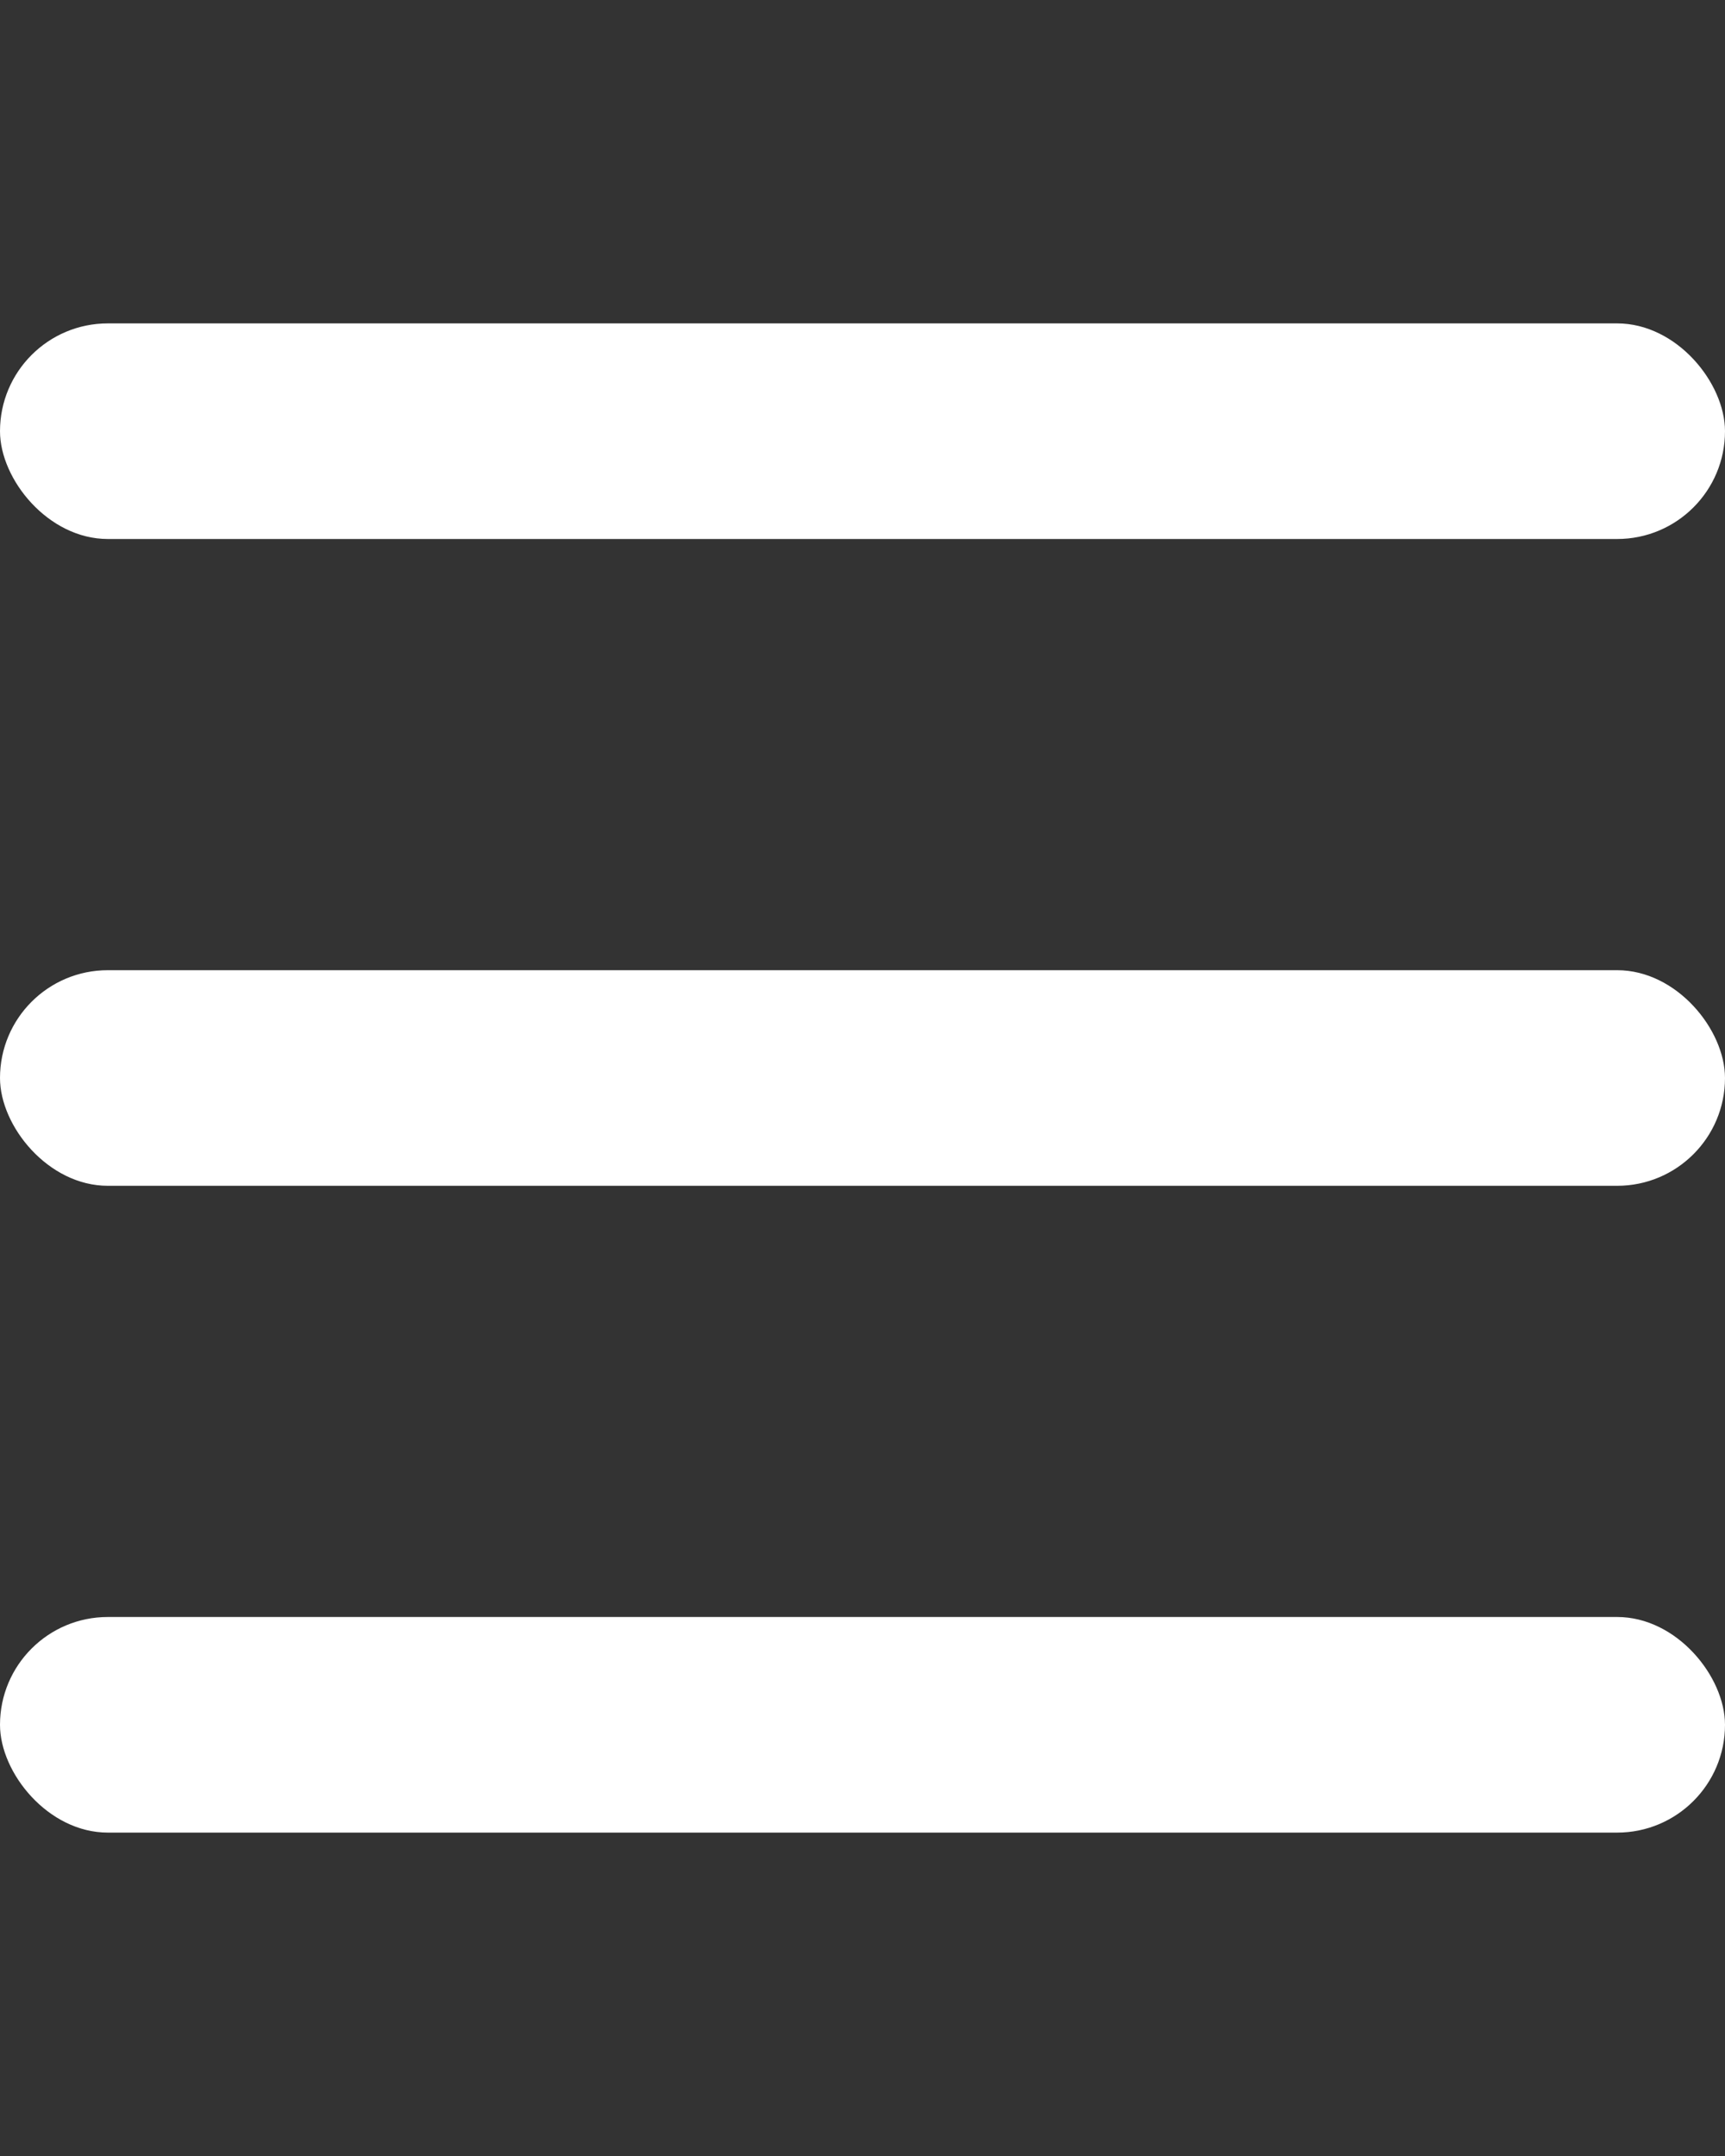 <svg width="16" height="20" viewBox="0 0 16 20" fill="none" xmlns="http://www.w3.org/2000/svg">
<rect x="0" y="0" width="16" height="20" fill="#333333" stroke="none"/>
<rect y="3" width="16" height="2" rx="1" fill="white"/>
<rect y="9" width="16" height="2" rx="1" fill="white"/>
<rect y="15" width="16" height="2" rx="1" fill="white"/>
</svg>
